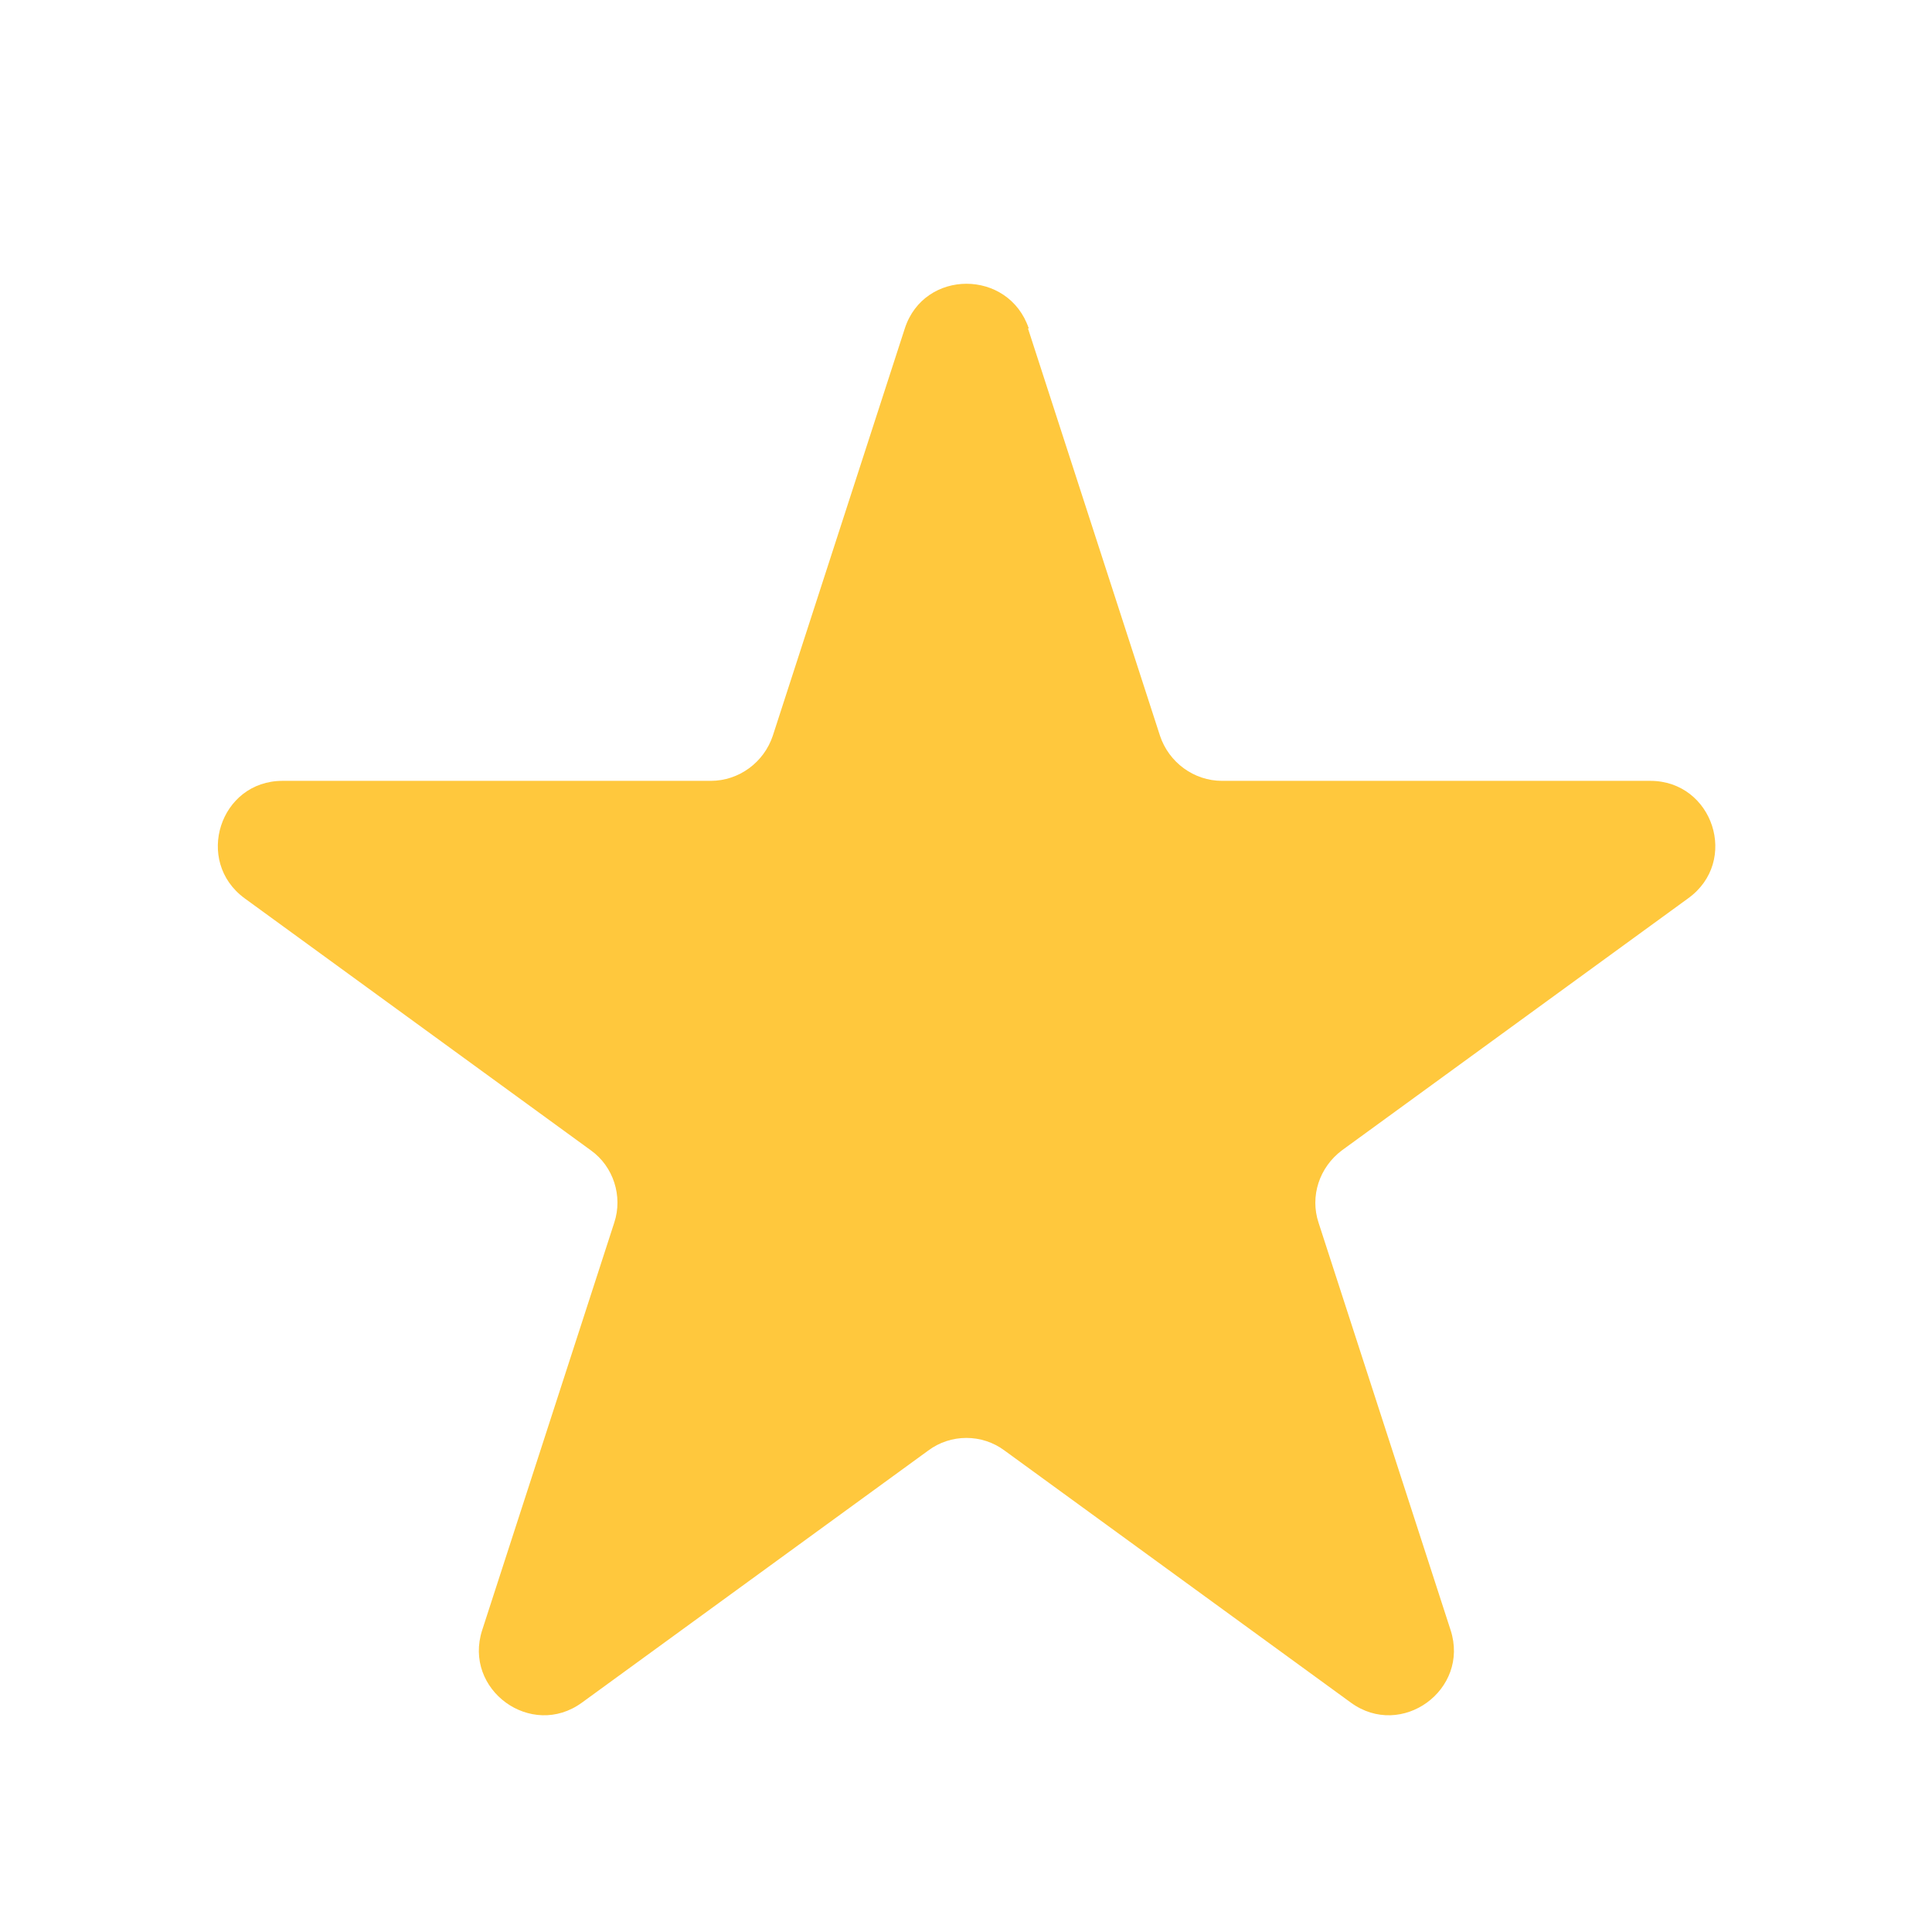 <?xml version="1.0" encoding="UTF-8"?>
<svg id="Layer_1" data-name="Layer 1" xmlns="http://www.w3.org/2000/svg" viewBox="0 0 24 24">
  <defs>
    <style>
      .cls-1 {
        fill: #ffc83d;
      }
    </style>
  </defs>
  <path class="cls-1" d="M12.77,4.08l1.64,5.06c.11.33.42.56.77.56h5.32c.78,0,1.11,1,.47,1.46l-4.3,3.13c-.28.21-.4.57-.29.9l1.64,5.06c.24.74-.61,1.36-1.24.9l-4.3-3.13c-.28-.21-.67-.21-.95,0l-4.3,3.13c-.63.46-1.48-.16-1.24-.9l1.64-5.06c.11-.33-.01-.7-.29-.9l-4.3-3.13c-.63-.46-.31-1.46.47-1.46h5.32c.35,0,.66-.23.77-.56l1.64-5.06c.24-.74,1.29-.74,1.54,0Z"/>
</svg>